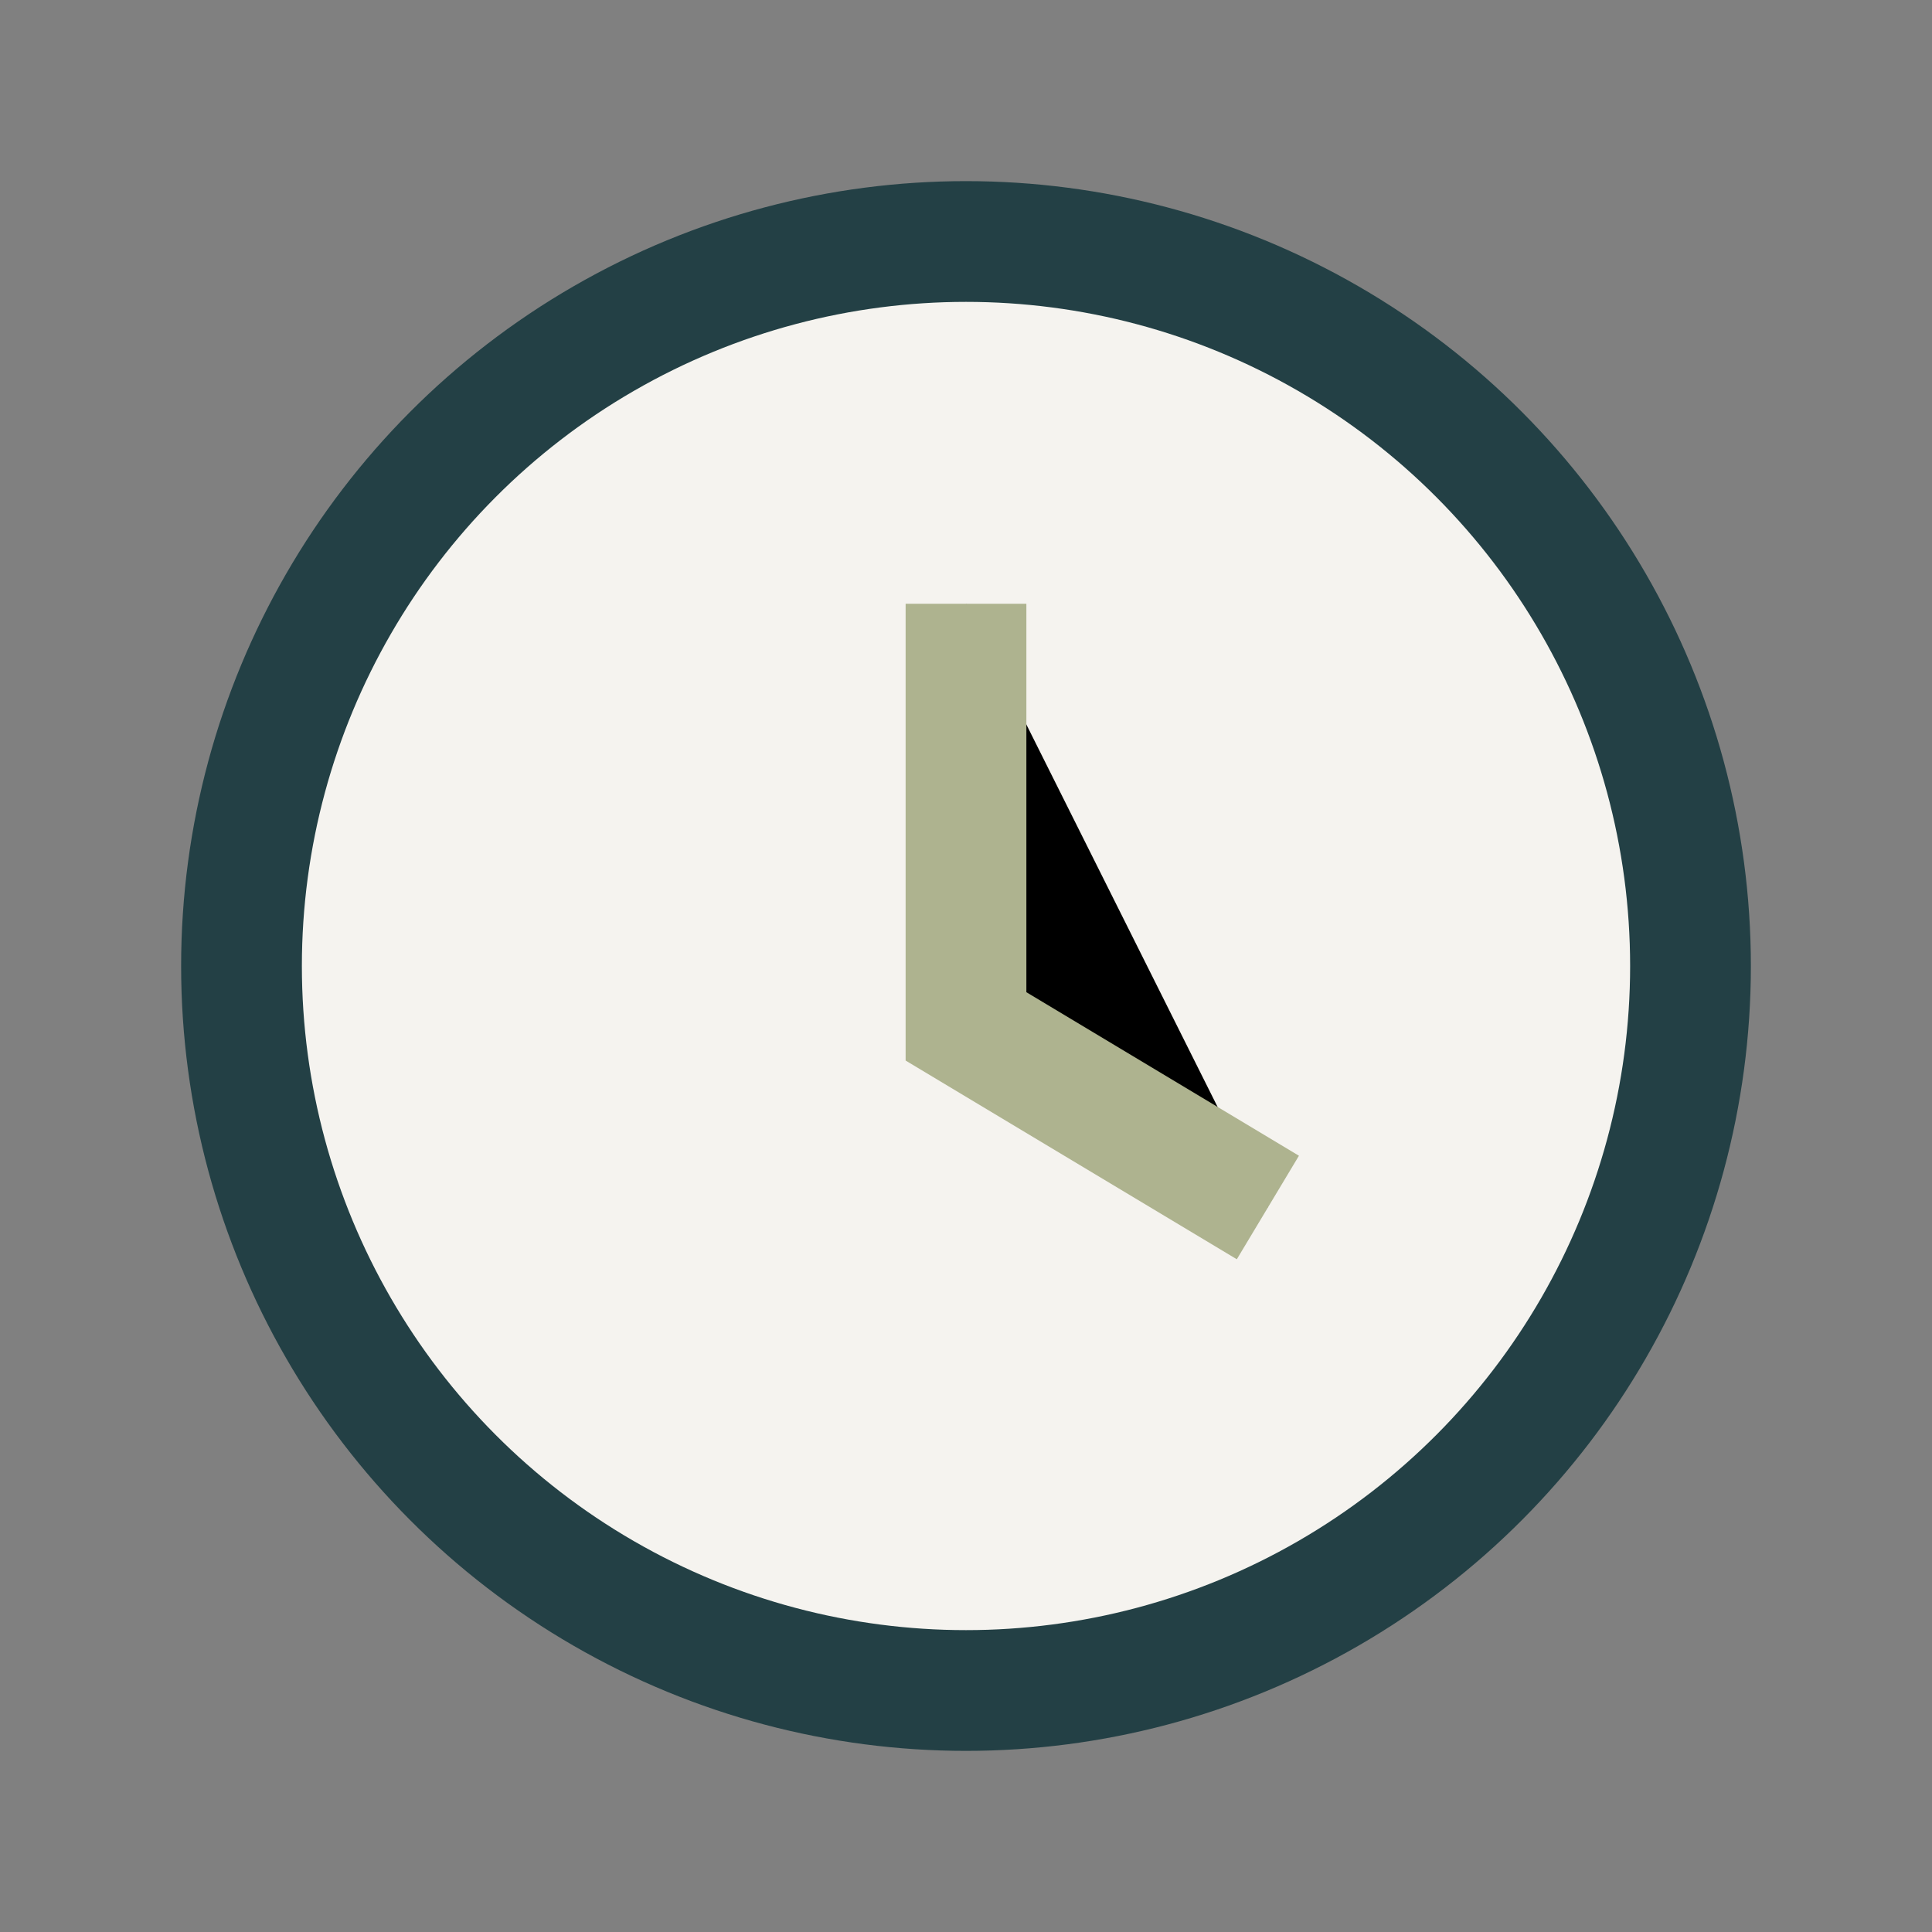 <?xml version="1.0" encoding="UTF-8"?>
<svg xmlns="http://www.w3.org/2000/svg" width="32" height="32" viewBox="0 0 32 32"><rect x="0" y="0" width="32" height="32" fill="#808080" stroke="none"/><circle cx="16" cy="16" r="12" fill="#F5F3EF" stroke="#234045" stroke-width="2"/><path d="M16 10v7l5 3" stroke="#AEB38F" stroke-width="2"/></svg>